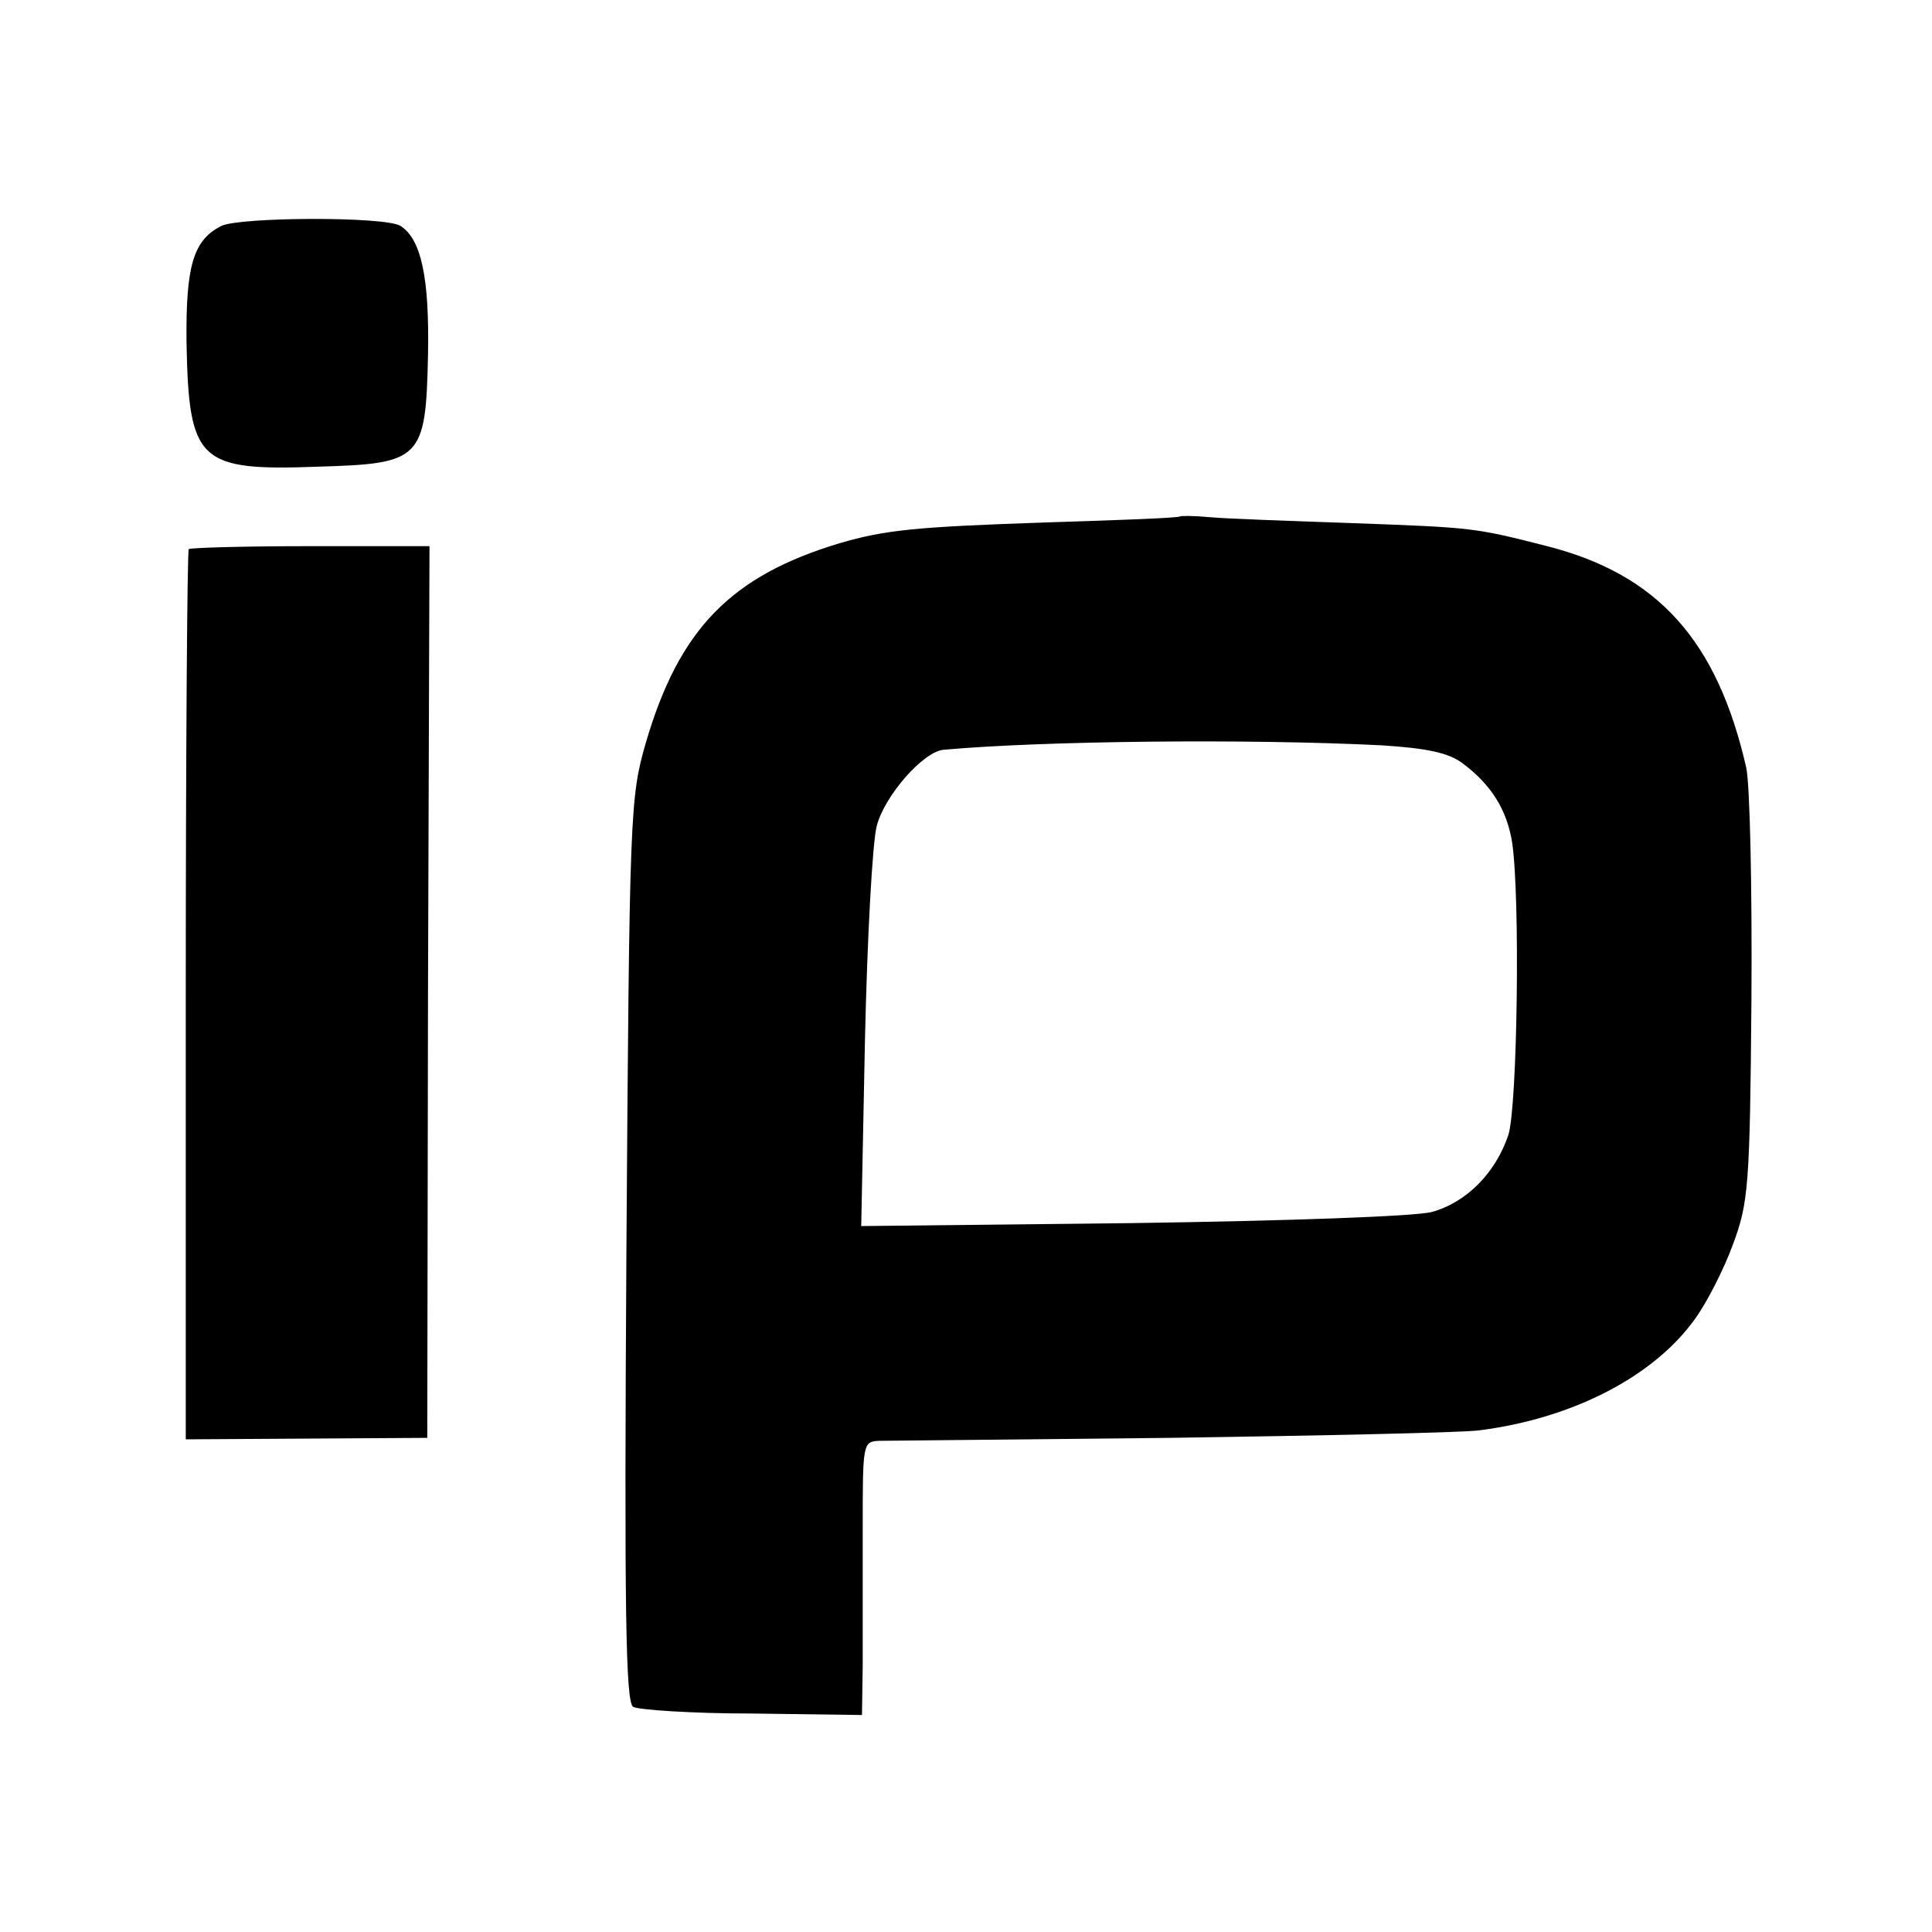 <?xml version="1.0" standalone="no"?>
<!DOCTYPE svg PUBLIC "-//W3C//DTD SVG 20010904//EN"
 "http://www.w3.org/TR/2001/REC-SVG-20010904/DTD/svg10.dtd">
<svg version="1.0" xmlns="http://www.w3.org/2000/svg"
 width="260pt" height="260pt" viewBox="0 0 260 260"
 preserveAspectRatio="xMidYMid meet">
<g transform="translate(0,260) scale(0.1,-0.1)"
fill="#000000" stroke="none">
<path d="M298 2296 c-38 -19 -48 -54 -47 -156 3 -162 16 -174 178 -168 138 4
144 10 147 150 2 104 -9 156 -37 174 -21 13 -216 12 -241 0z"/>
<path d="M1588 1905 c-2 -2 -82 -5 -178 -8 -178 -6 -218 -10 -280 -28 -146
-44 -216 -115 -261 -269 -21 -73 -22 -92 -26 -682 -3 -488 -1 -608 9 -615 7
-4 79 -9 161 -9 l147 -2 1 67 c0 36 0 119 0 184 0 114 0 117 22 118 12 0 189
2 392 4 204 3 390 7 415 10 127 16 236 73 291 150 16 22 39 67 51 100 21 56
23 79 25 330 1 149 -2 289 -7 312 -39 171 -119 260 -268 298 -98 25 -99 25
-262 31 -85 3 -172 6 -192 8 -21 2 -39 2 -40 1z m271 -308 c62 -4 90 -10 109
-24 39 -29 60 -63 67 -107 11 -75 7 -354 -5 -393 -17 -51 -56 -91 -103 -104
-22 -6 -196 -12 -403 -15 l-365 -4 5 249 c3 137 10 268 16 290 11 41 63 100
90 102 133 12 408 15 589 6z"/>
<path d="M254 1861 c-2 -2 -4 -273 -4 -601 l0 -597 163 1 162 1 1 600 2 600
-160 0 c-88 0 -161 -2 -164 -4z"/>
</g>
</svg>
